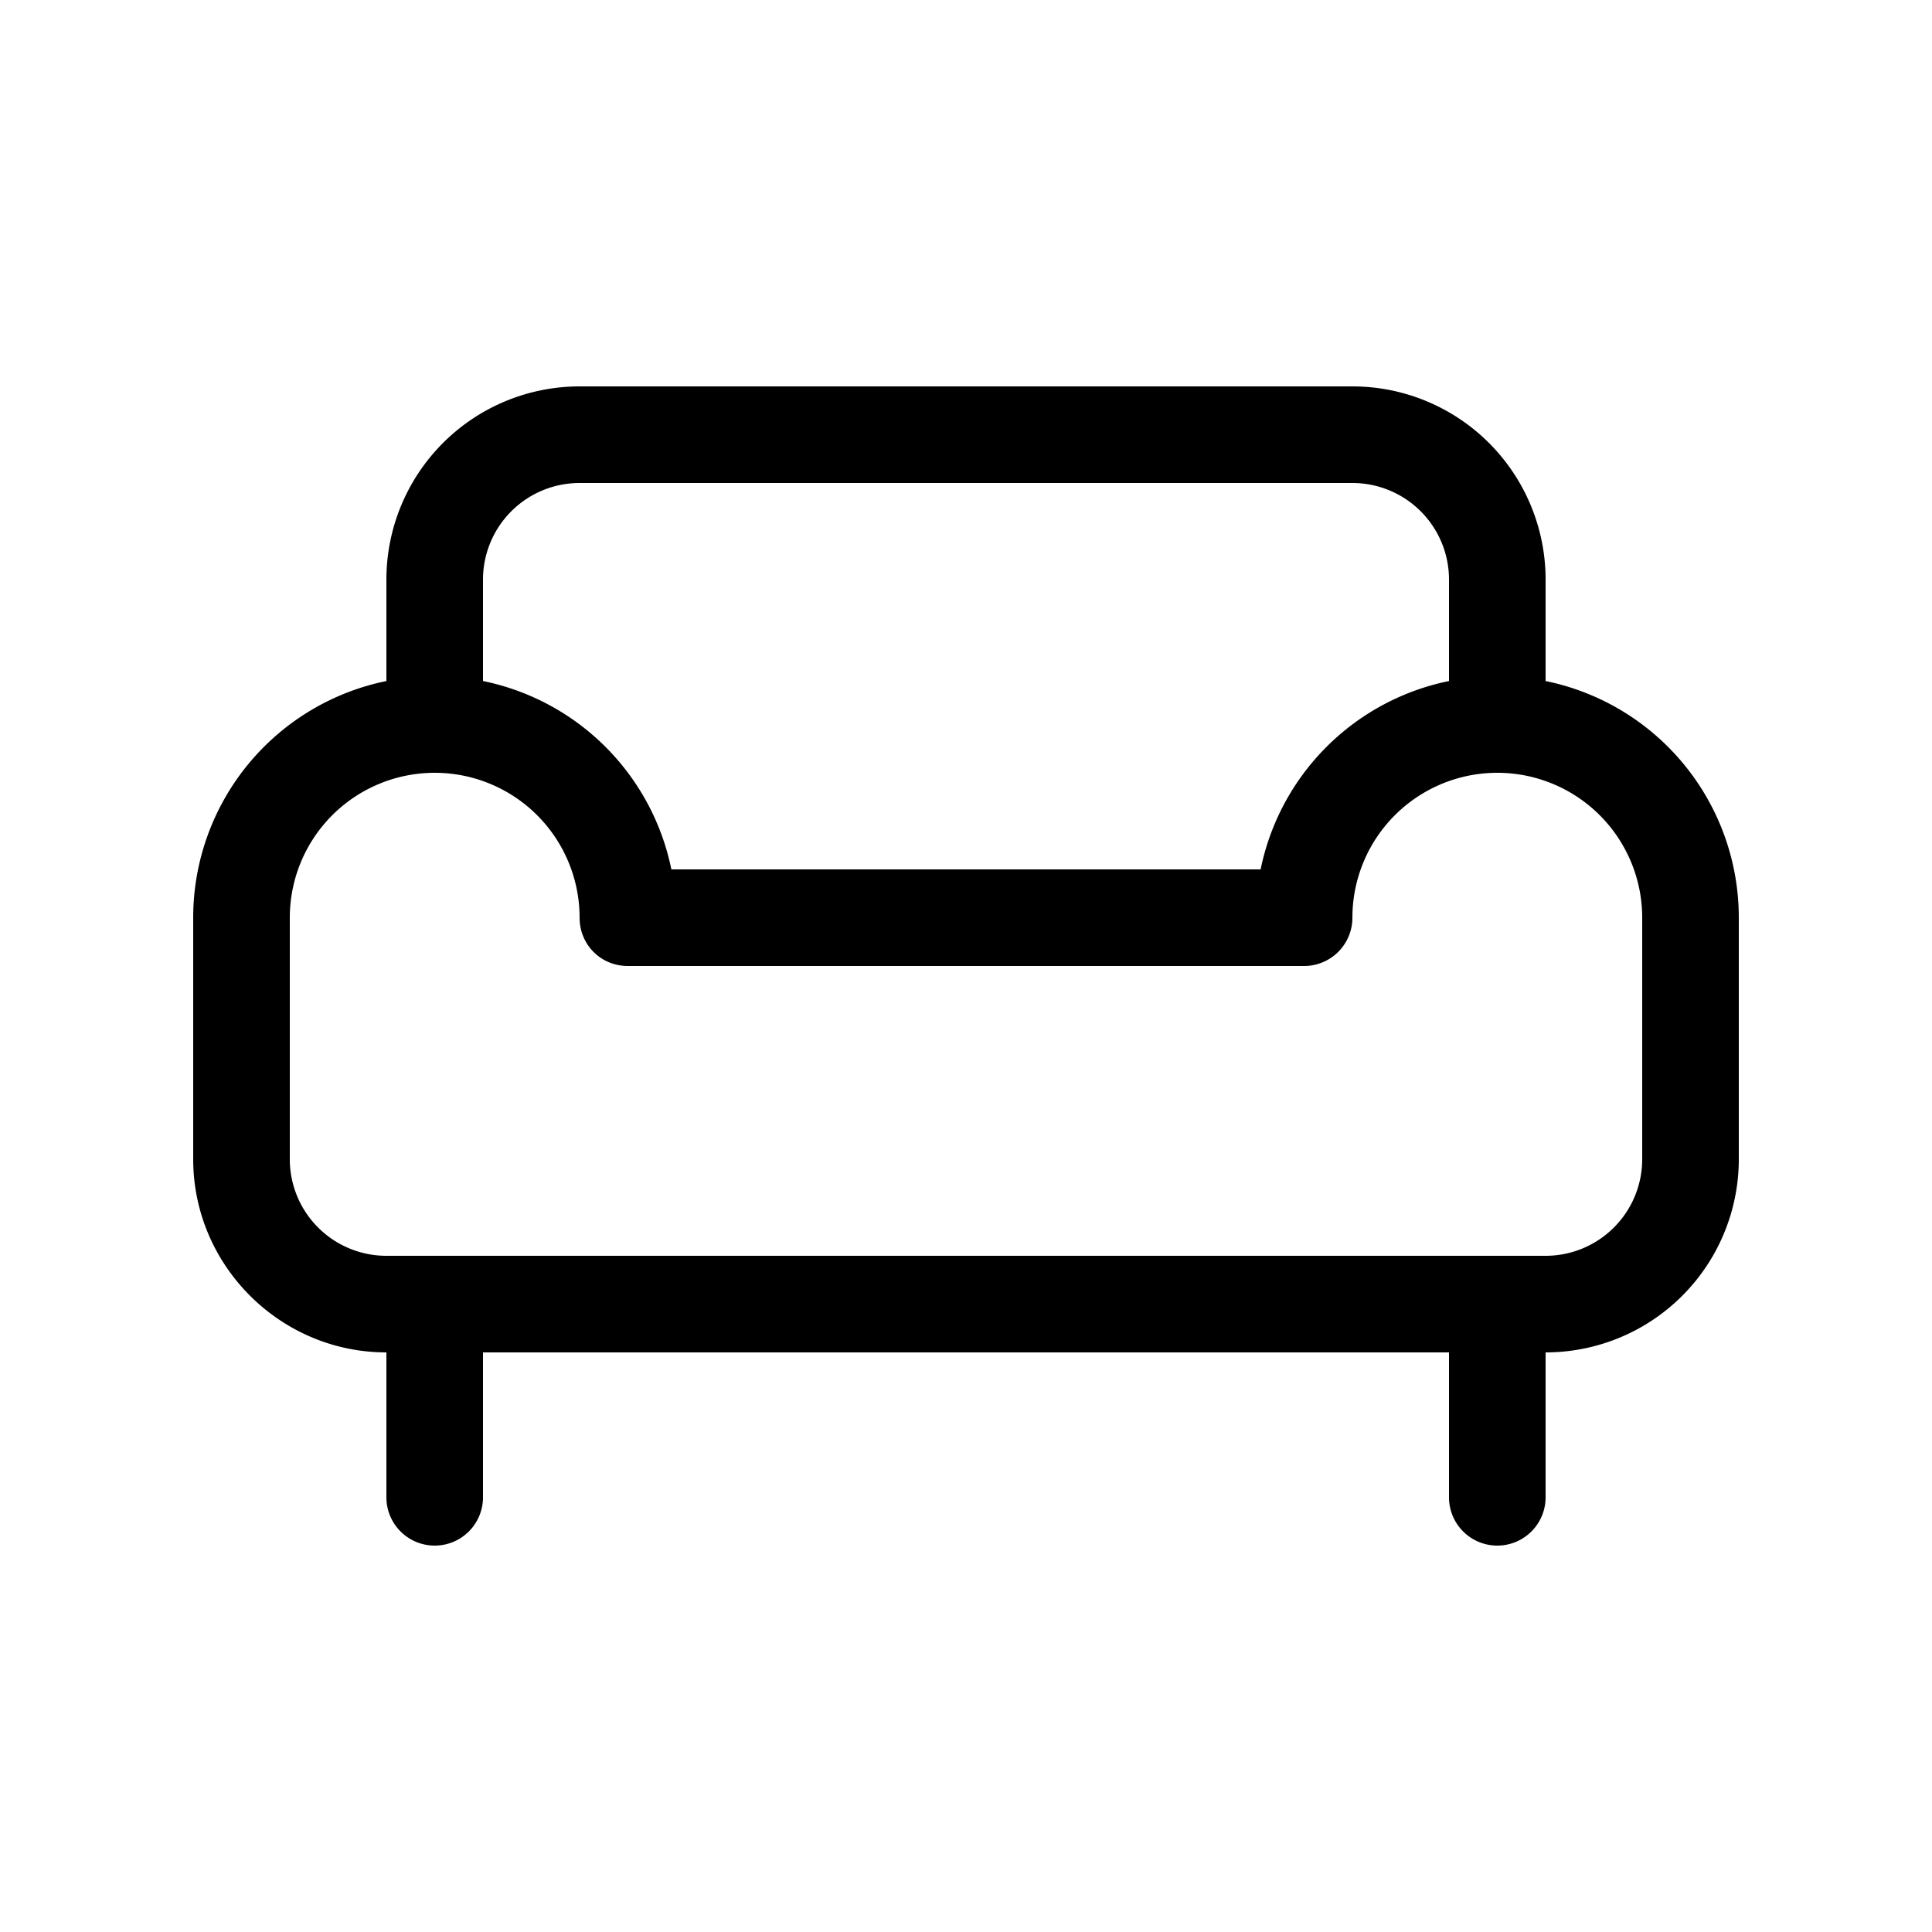 <svg width="20" height="20" viewBox="0 0 20 20" xmlns="http://www.w3.org/2000/svg"><path d="M6 4a2 2 0 0 0-2 2v1.05A2.5 2.5 0 0 0 2 9.5V12c0 1.1.9 2 2 2v1.5a.5.5 0 0 0 1 0V14h10v1.5a.5.5 0 0 0 1 0V14a2 2 0 0 0 2-2V9.5a2.5 2.5 0 0 0-2-2.45V6a2 2 0 0 0-2-2H6Zm9 3.05A2.5 2.5 0 0 0 13.05 9h-6.1A2.5 2.5 0 0 0 5 7.05V6a1 1 0 0 1 1-1h8a1 1 0 0 1 1 1v1.05ZM16 13H4a1 1 0 0 1-1-1V9.5a1.5 1.5 0 1 1 3 0c0 .28.22.5.5.5h7a.5.5 0 0 0 .5-.5 1.5 1.5 0 0 1 3 0V12a1 1 0 0 1-1 1Z"/></svg>